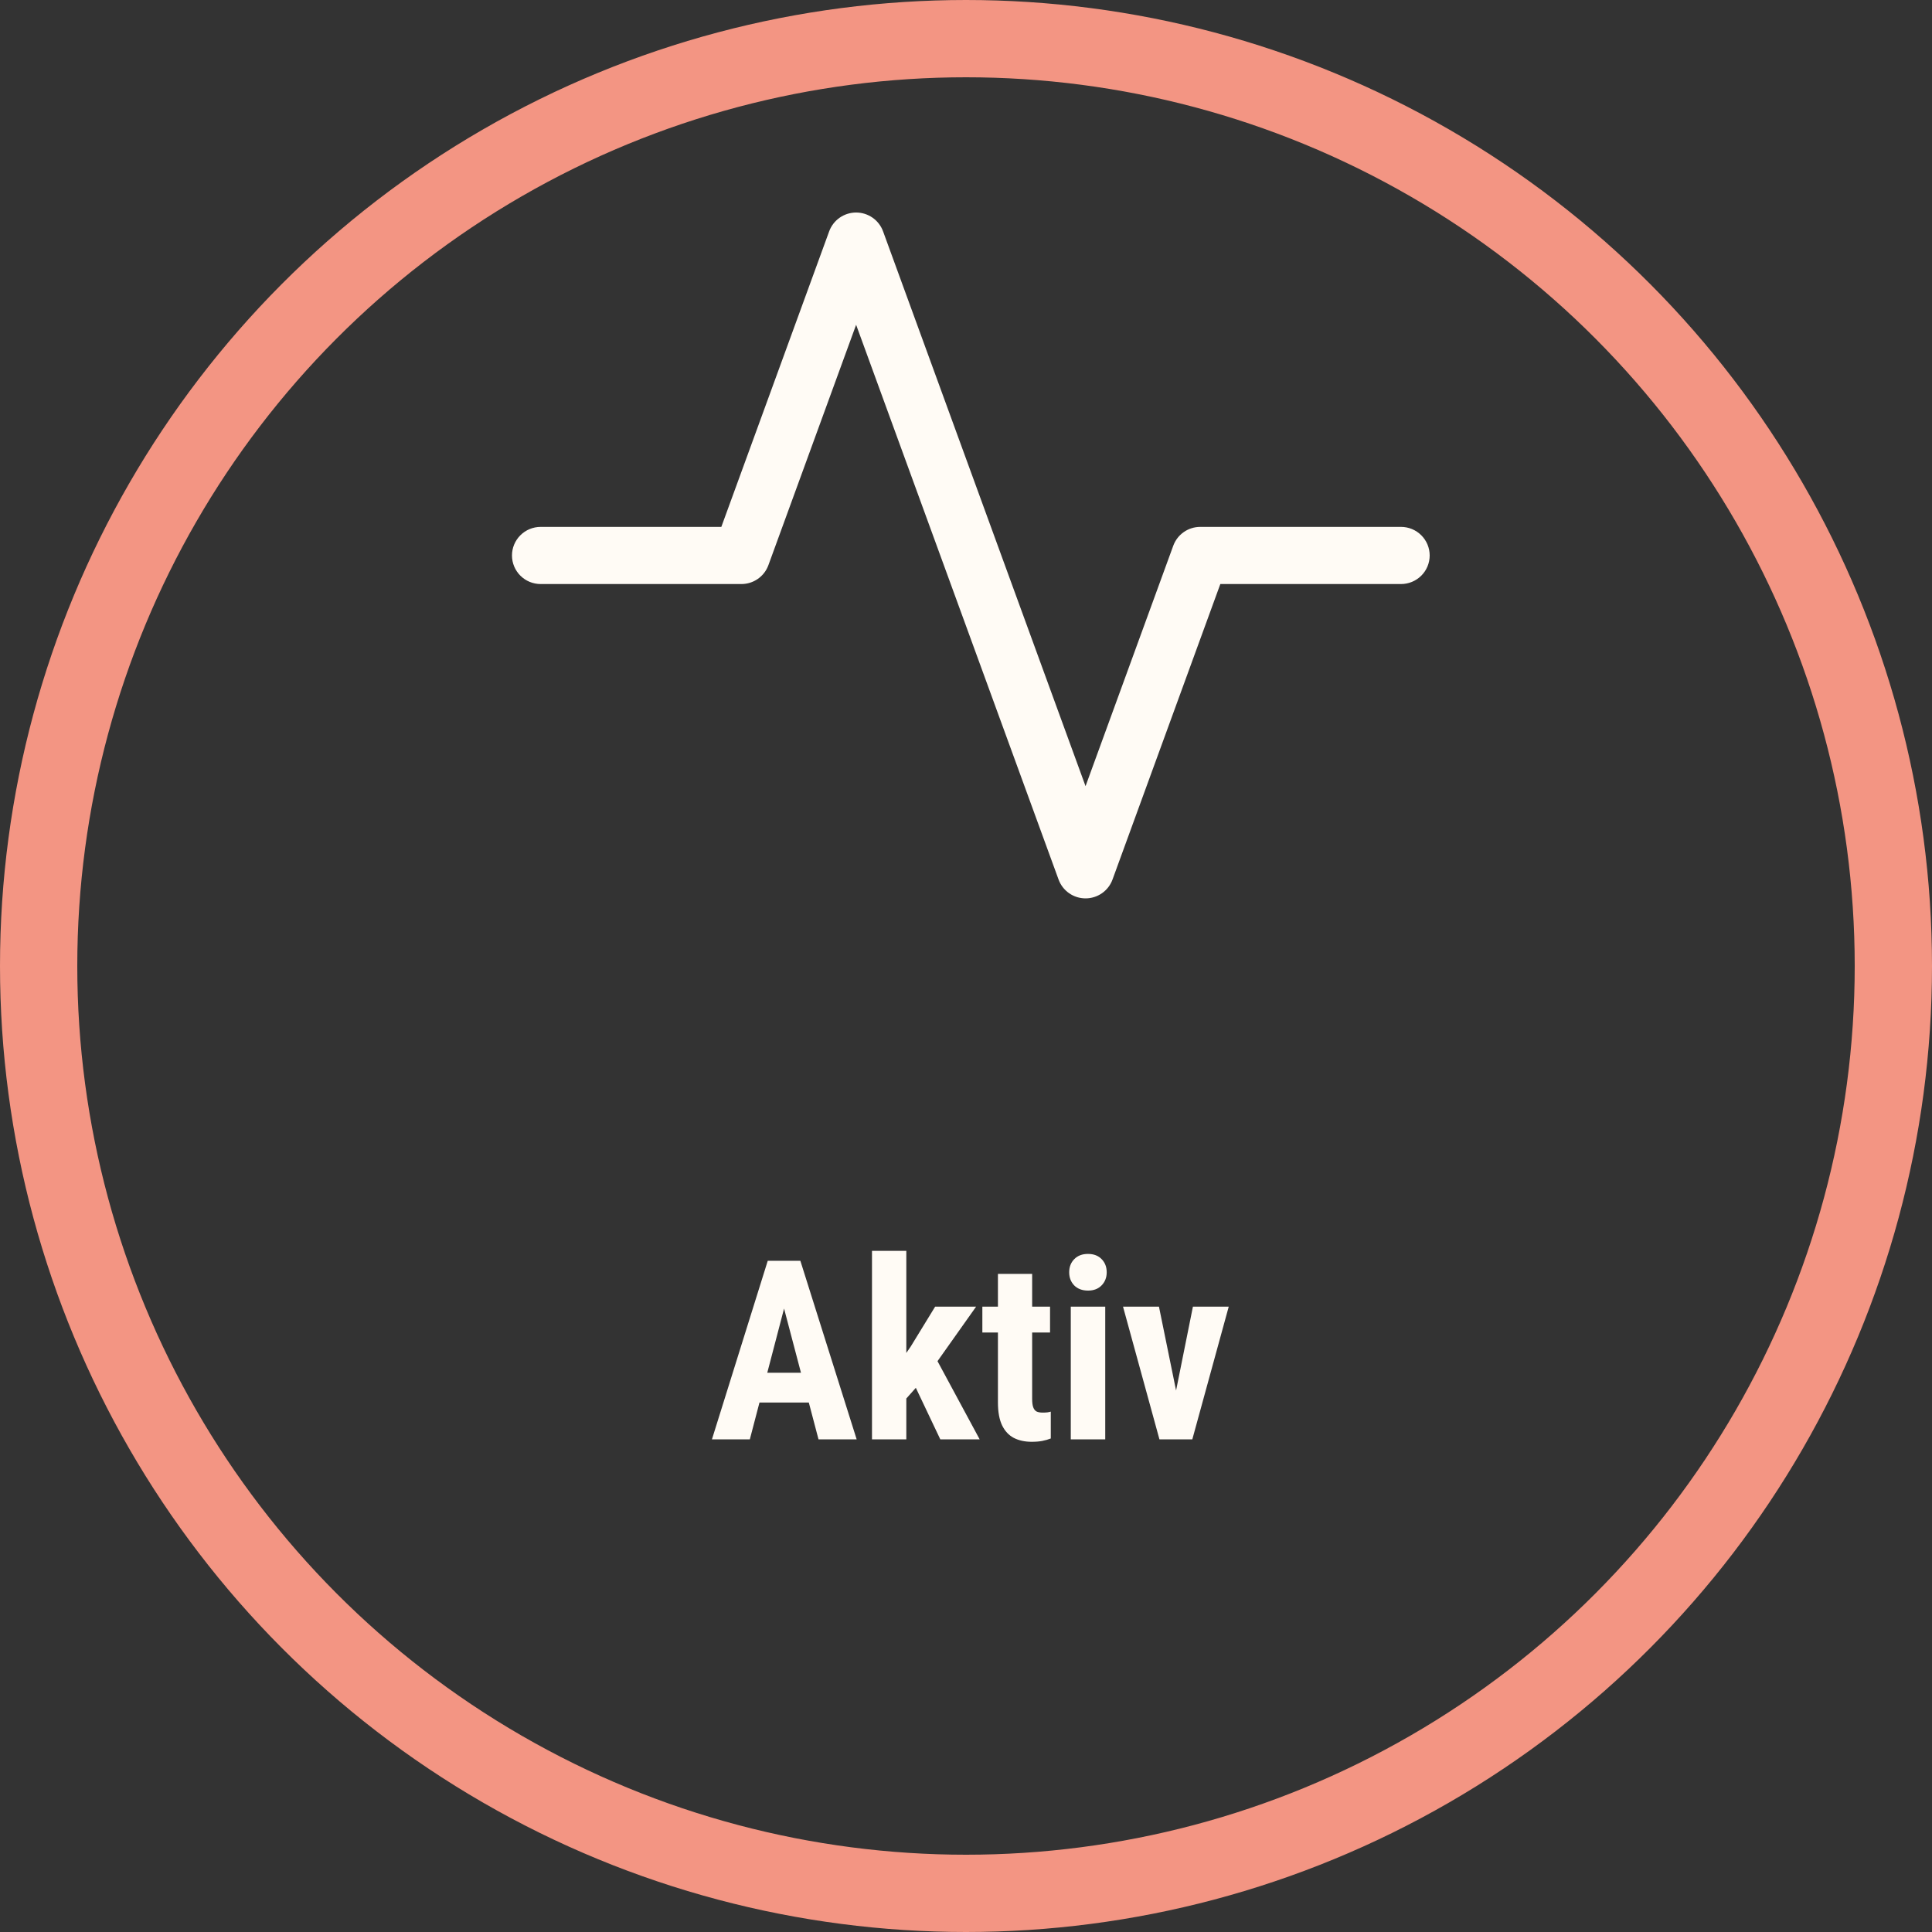 <svg width="200" height="200" viewBox="0 0 200 200" fill="none" xmlns="http://www.w3.org/2000/svg">
<rect x="0" y="0" width="200" height="200" fill="#333333" stroke="none"/>
<path fill-rule="evenodd" clip-rule="evenodd" d="M88.625 22C89.235 22 89.83 22.188 90.33 22.537C90.829 22.887 91.208 23.381 91.416 23.953L112.375 81.383L121.459 56.484C121.669 55.914 122.049 55.423 122.548 55.076C123.047 54.728 123.641 54.543 124.25 54.543H145.031C145.819 54.543 146.574 54.855 147.13 55.41C147.687 55.965 148 56.717 148 57.502C148 58.286 147.687 59.039 147.13 59.594C146.574 60.148 145.819 60.46 145.031 60.46H126.328L115.166 91.051C114.958 91.622 114.578 92.115 114.079 92.464C113.58 92.813 112.985 93 112.375 93C111.765 93 111.17 92.813 110.671 92.464C110.172 92.115 109.792 91.622 109.584 91.051L88.625 33.621L79.541 58.514C79.332 59.084 78.953 59.577 78.453 59.925C77.954 60.274 77.359 60.46 76.75 60.46H55.969C55.181 60.46 54.426 60.148 53.87 59.594C53.313 59.039 53 58.286 53 57.502C53 56.717 53.313 55.965 53.87 55.41C54.426 54.855 55.181 54.543 55.969 54.543H74.672L85.834 23.953C86.042 23.381 86.421 22.887 86.92 22.537C87.42 22.188 88.015 22 88.625 22Z" fill="#FFFBF5"/>
<path d="M81.597 133.816L77.623 149H73.7L79.477 130.516H81.927L81.597 133.816ZM84.732 149L80.733 133.816L80.365 130.516H82.853L88.681 149H84.732ZM84.872 142.106V145.191H76.531V142.106H84.872ZM93.822 129.487V149H90.268V129.487H93.822ZM101.046 135.264L96.209 142.094L93.302 145.356L92.045 142.652L94.279 139.39L96.806 135.264H101.046ZM97.339 149L94.343 142.69L96.793 140.431L101.414 149H97.339ZM108.701 135.264V137.942H101.693V135.264H108.701ZM103.306 131.874H106.848V144.811C106.848 145.191 106.886 145.483 106.962 145.687C107.038 145.89 107.152 146.034 107.305 146.118C107.465 146.194 107.677 146.232 107.939 146.232C108.117 146.232 108.282 146.224 108.435 146.207C108.587 146.182 108.701 146.156 108.777 146.131V148.911C108.498 149.021 108.202 149.106 107.889 149.165C107.584 149.224 107.22 149.254 106.797 149.254C106.086 149.254 105.468 149.118 104.943 148.848C104.427 148.577 104.025 148.145 103.737 147.553C103.45 146.952 103.306 146.165 103.306 145.191V131.874ZM114.414 135.264V149H110.847V135.264H114.414ZM110.682 131.709C110.682 131.159 110.855 130.706 111.202 130.351C111.558 129.987 112.032 129.805 112.624 129.805C113.225 129.805 113.699 129.987 114.046 130.351C114.393 130.706 114.566 131.159 114.566 131.709C114.566 132.251 114.389 132.703 114.033 133.067C113.686 133.423 113.221 133.601 112.637 133.601C112.036 133.601 111.558 133.423 111.202 133.067C110.855 132.703 110.682 132.251 110.682 131.709ZM121.282 146.258L123.491 135.264H127.198L123.428 149H121.206L121.282 146.258ZM119.975 135.264L122.222 146.271L122.26 149H120.025L116.255 135.264H119.975Z" fill="#FFFBF5"/>
<circle cx="100" cy="100" r="96" stroke="#F39583" stroke-width="8"/>
</svg>
